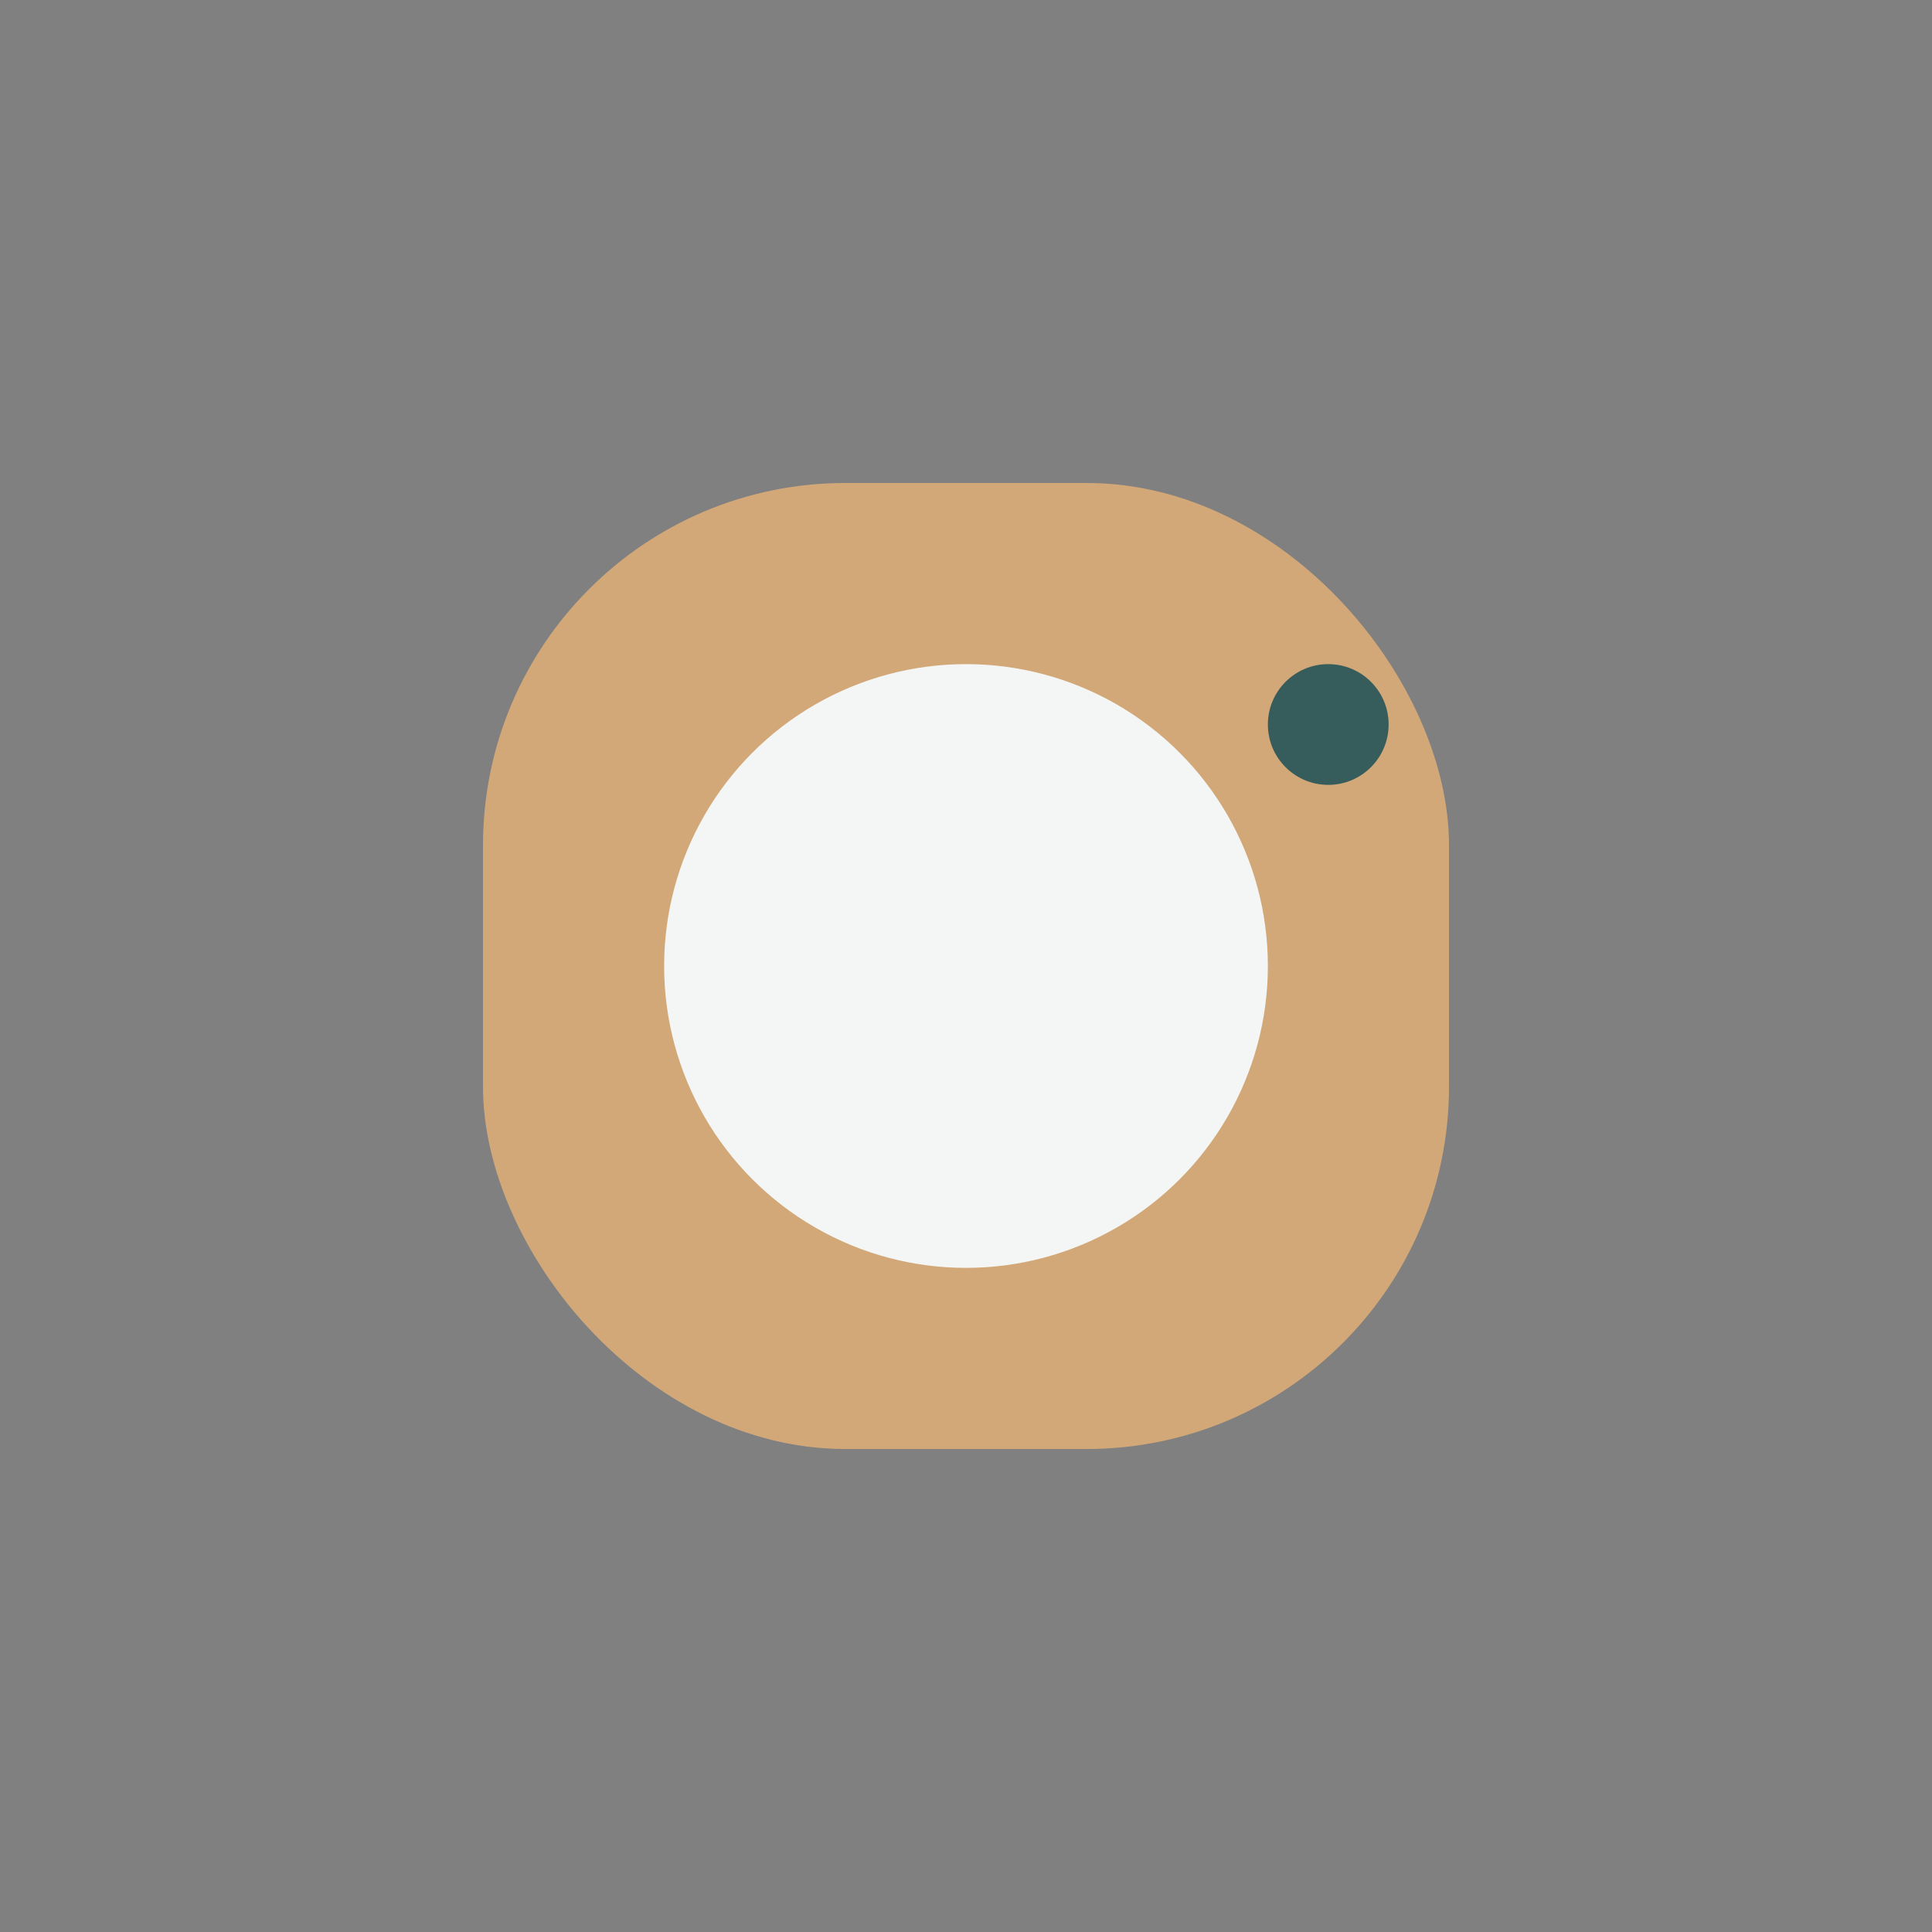 <?xml version="1.0" encoding="UTF-8"?>
<svg xmlns="http://www.w3.org/2000/svg" width="32" height="32" viewBox="0 0 32 32"><rect x="0" y="0" width="32" height="32" fill="#808080" stroke="none"/><rect x="8" y="8" width="16" height="16" rx="6" fill="#D3A878"/><circle cx="16" cy="16" r="5" fill="#F3F6F4"/><circle cx="22" cy="12" r="1" fill="#365C5B"/></svg>